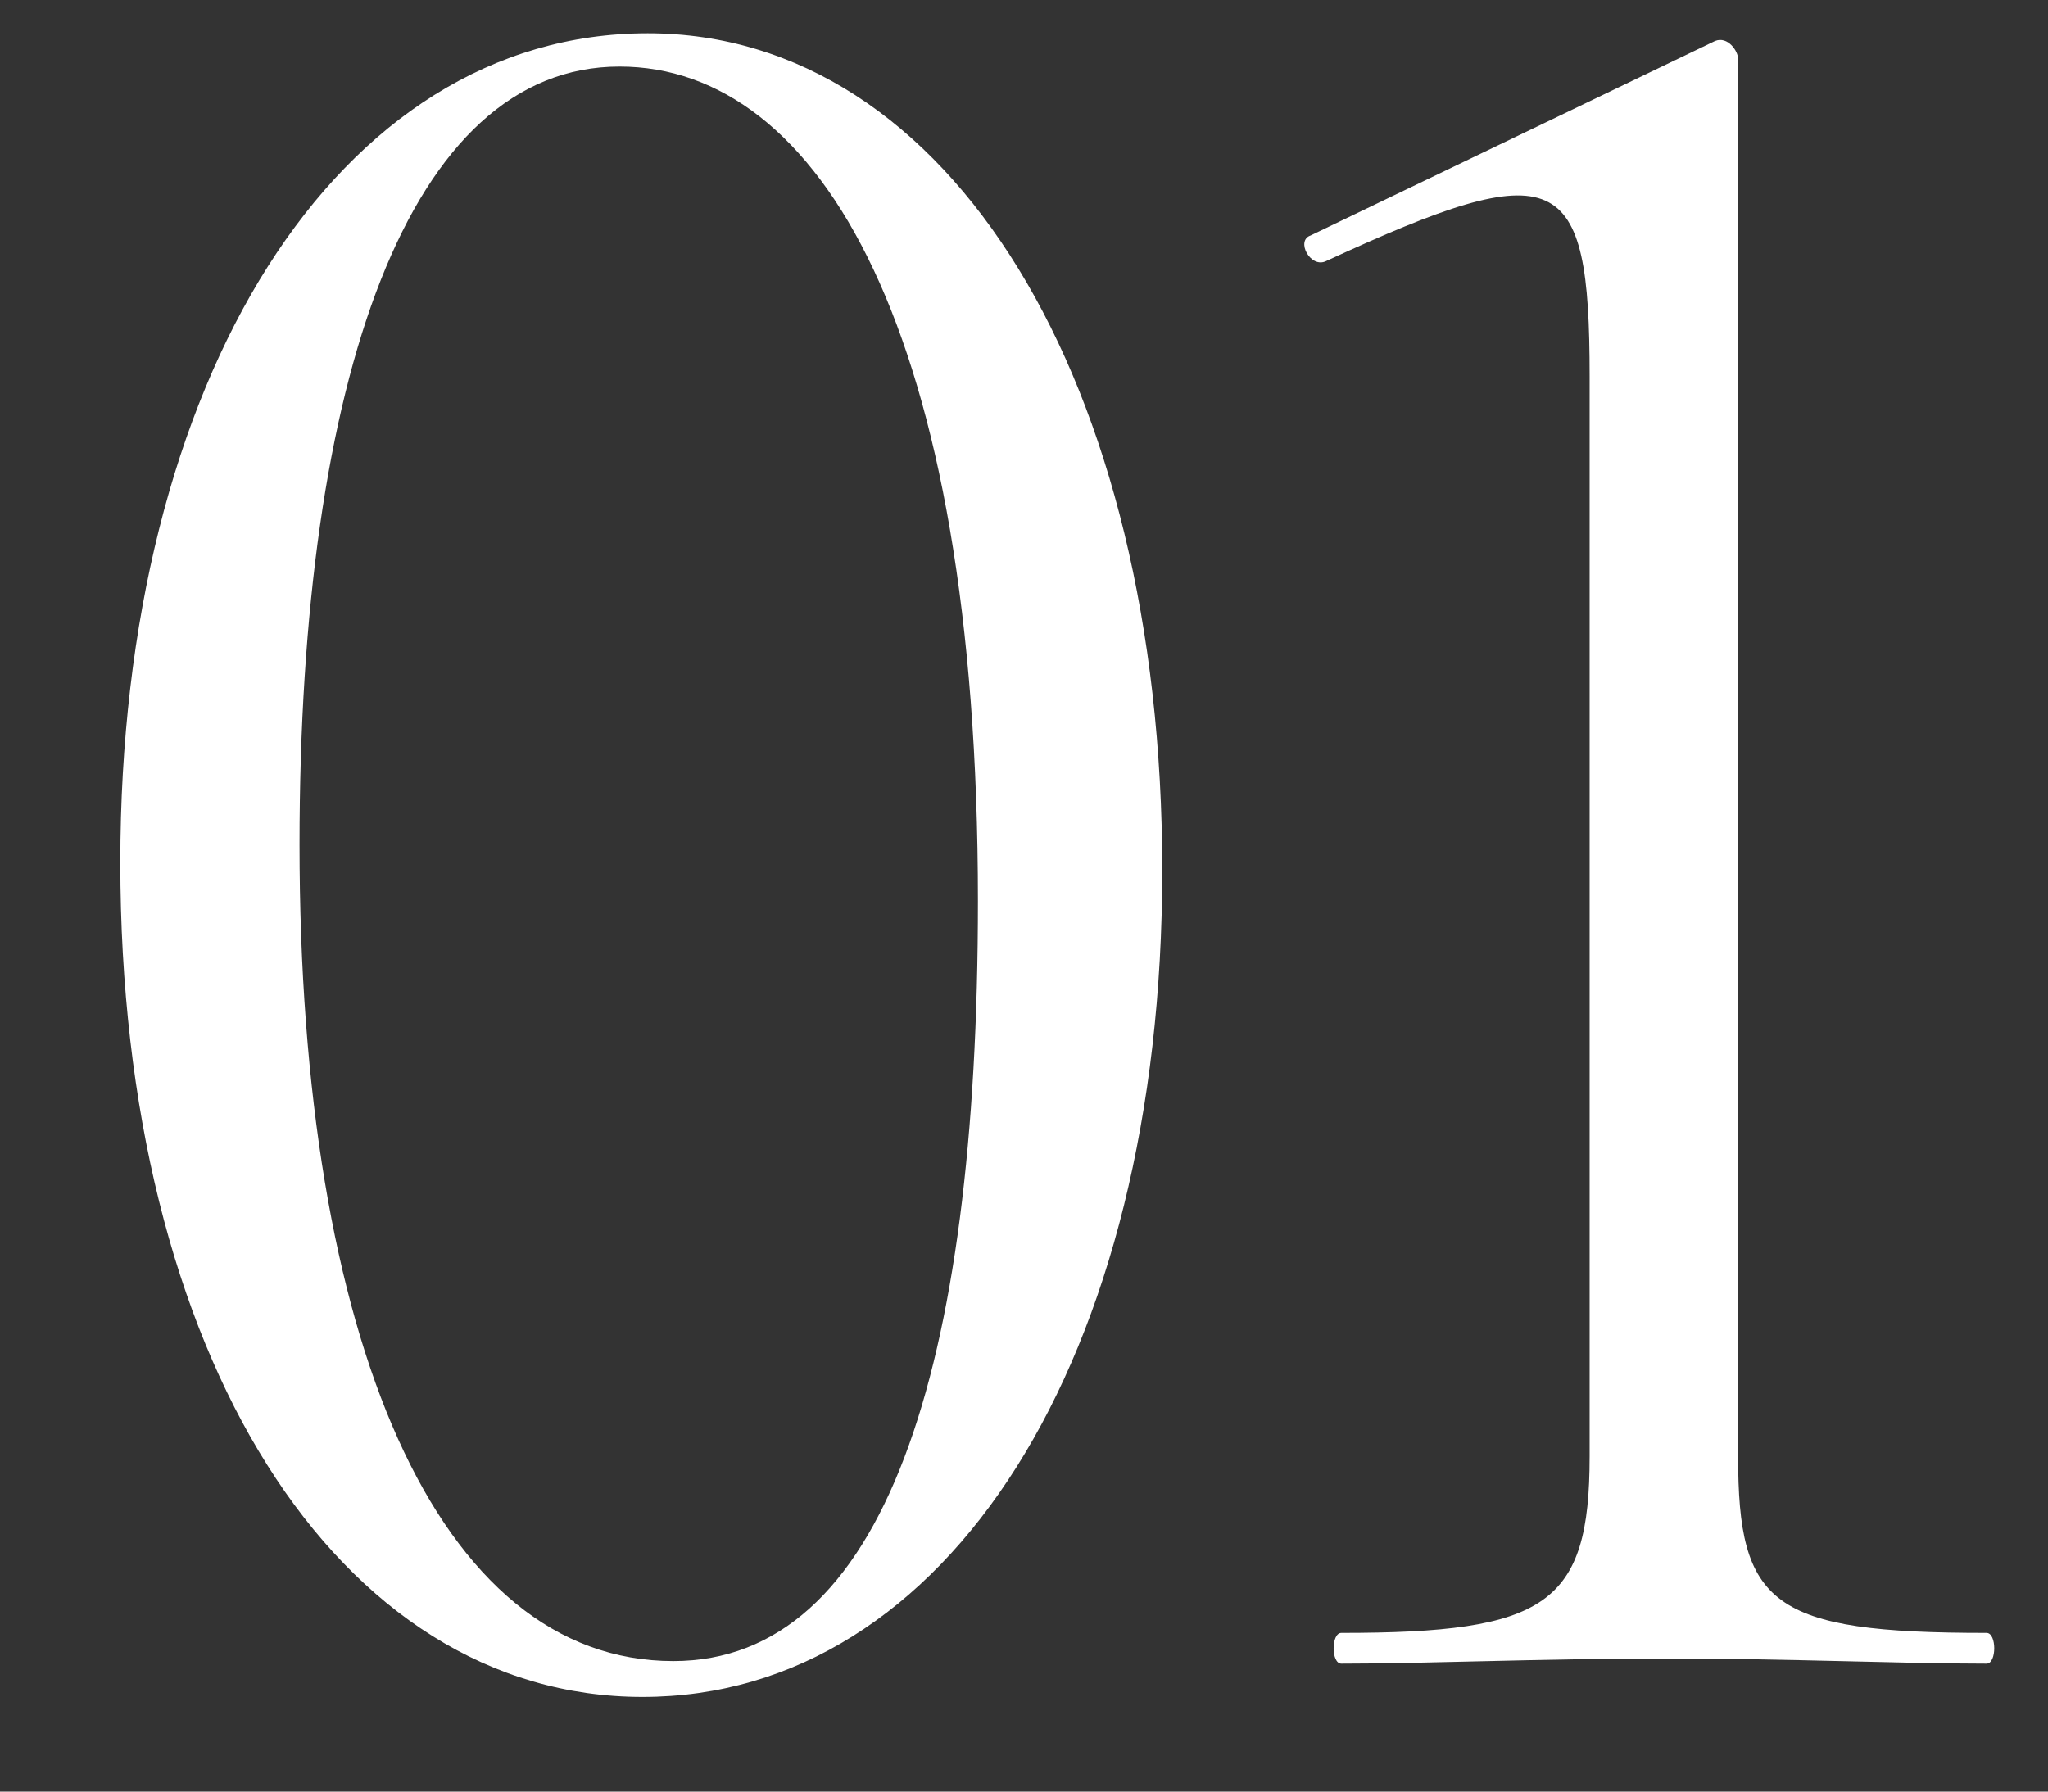 <?xml version="1.0" encoding="UTF-8"?> <svg xmlns="http://www.w3.org/2000/svg" width="16" height="14" viewBox="0 0 16 14" fill="none"><rect x="0" y="0" width="16" height="14" fill="#333333" stroke="none"/><path d="M5.02 13.26C2.64 13.26 0.94 10.6 0.94 6.74C0.94 2.96 2.64 0.26 5.06 0.26C7.42 0.26 9.08 2.98 9.08 6.8C9.08 10.62 7.4 13.26 5.02 13.26ZM5.26 12.98C6.9 12.98 7.64 10.72 7.64 7.04C7.64 2.58 6.4 0.52 4.84 0.52C3.2 0.52 2.34 2.94 2.34 6.6C2.34 10.48 3.42 12.98 5.26 12.98ZM10.479 13C10.399 13 10.399 12.76 10.479 12.76C12.079 12.76 12.419 12.54 12.419 11.38V2.94C12.419 1.32 12.18 1.2 10.36 2.04C10.239 2.1 10.12 1.88 10.239 1.84L13.399 0.32C13.499 0.28 13.579 0.4 13.579 0.46V11.38C13.579 12.54 13.839 12.76 15.52 12.76C15.6 12.76 15.6 13 15.52 13C14.839 13 13.979 12.96 12.999 12.96C12.04 12.96 11.159 13 10.479 13Z" fill="white"></path></svg> 